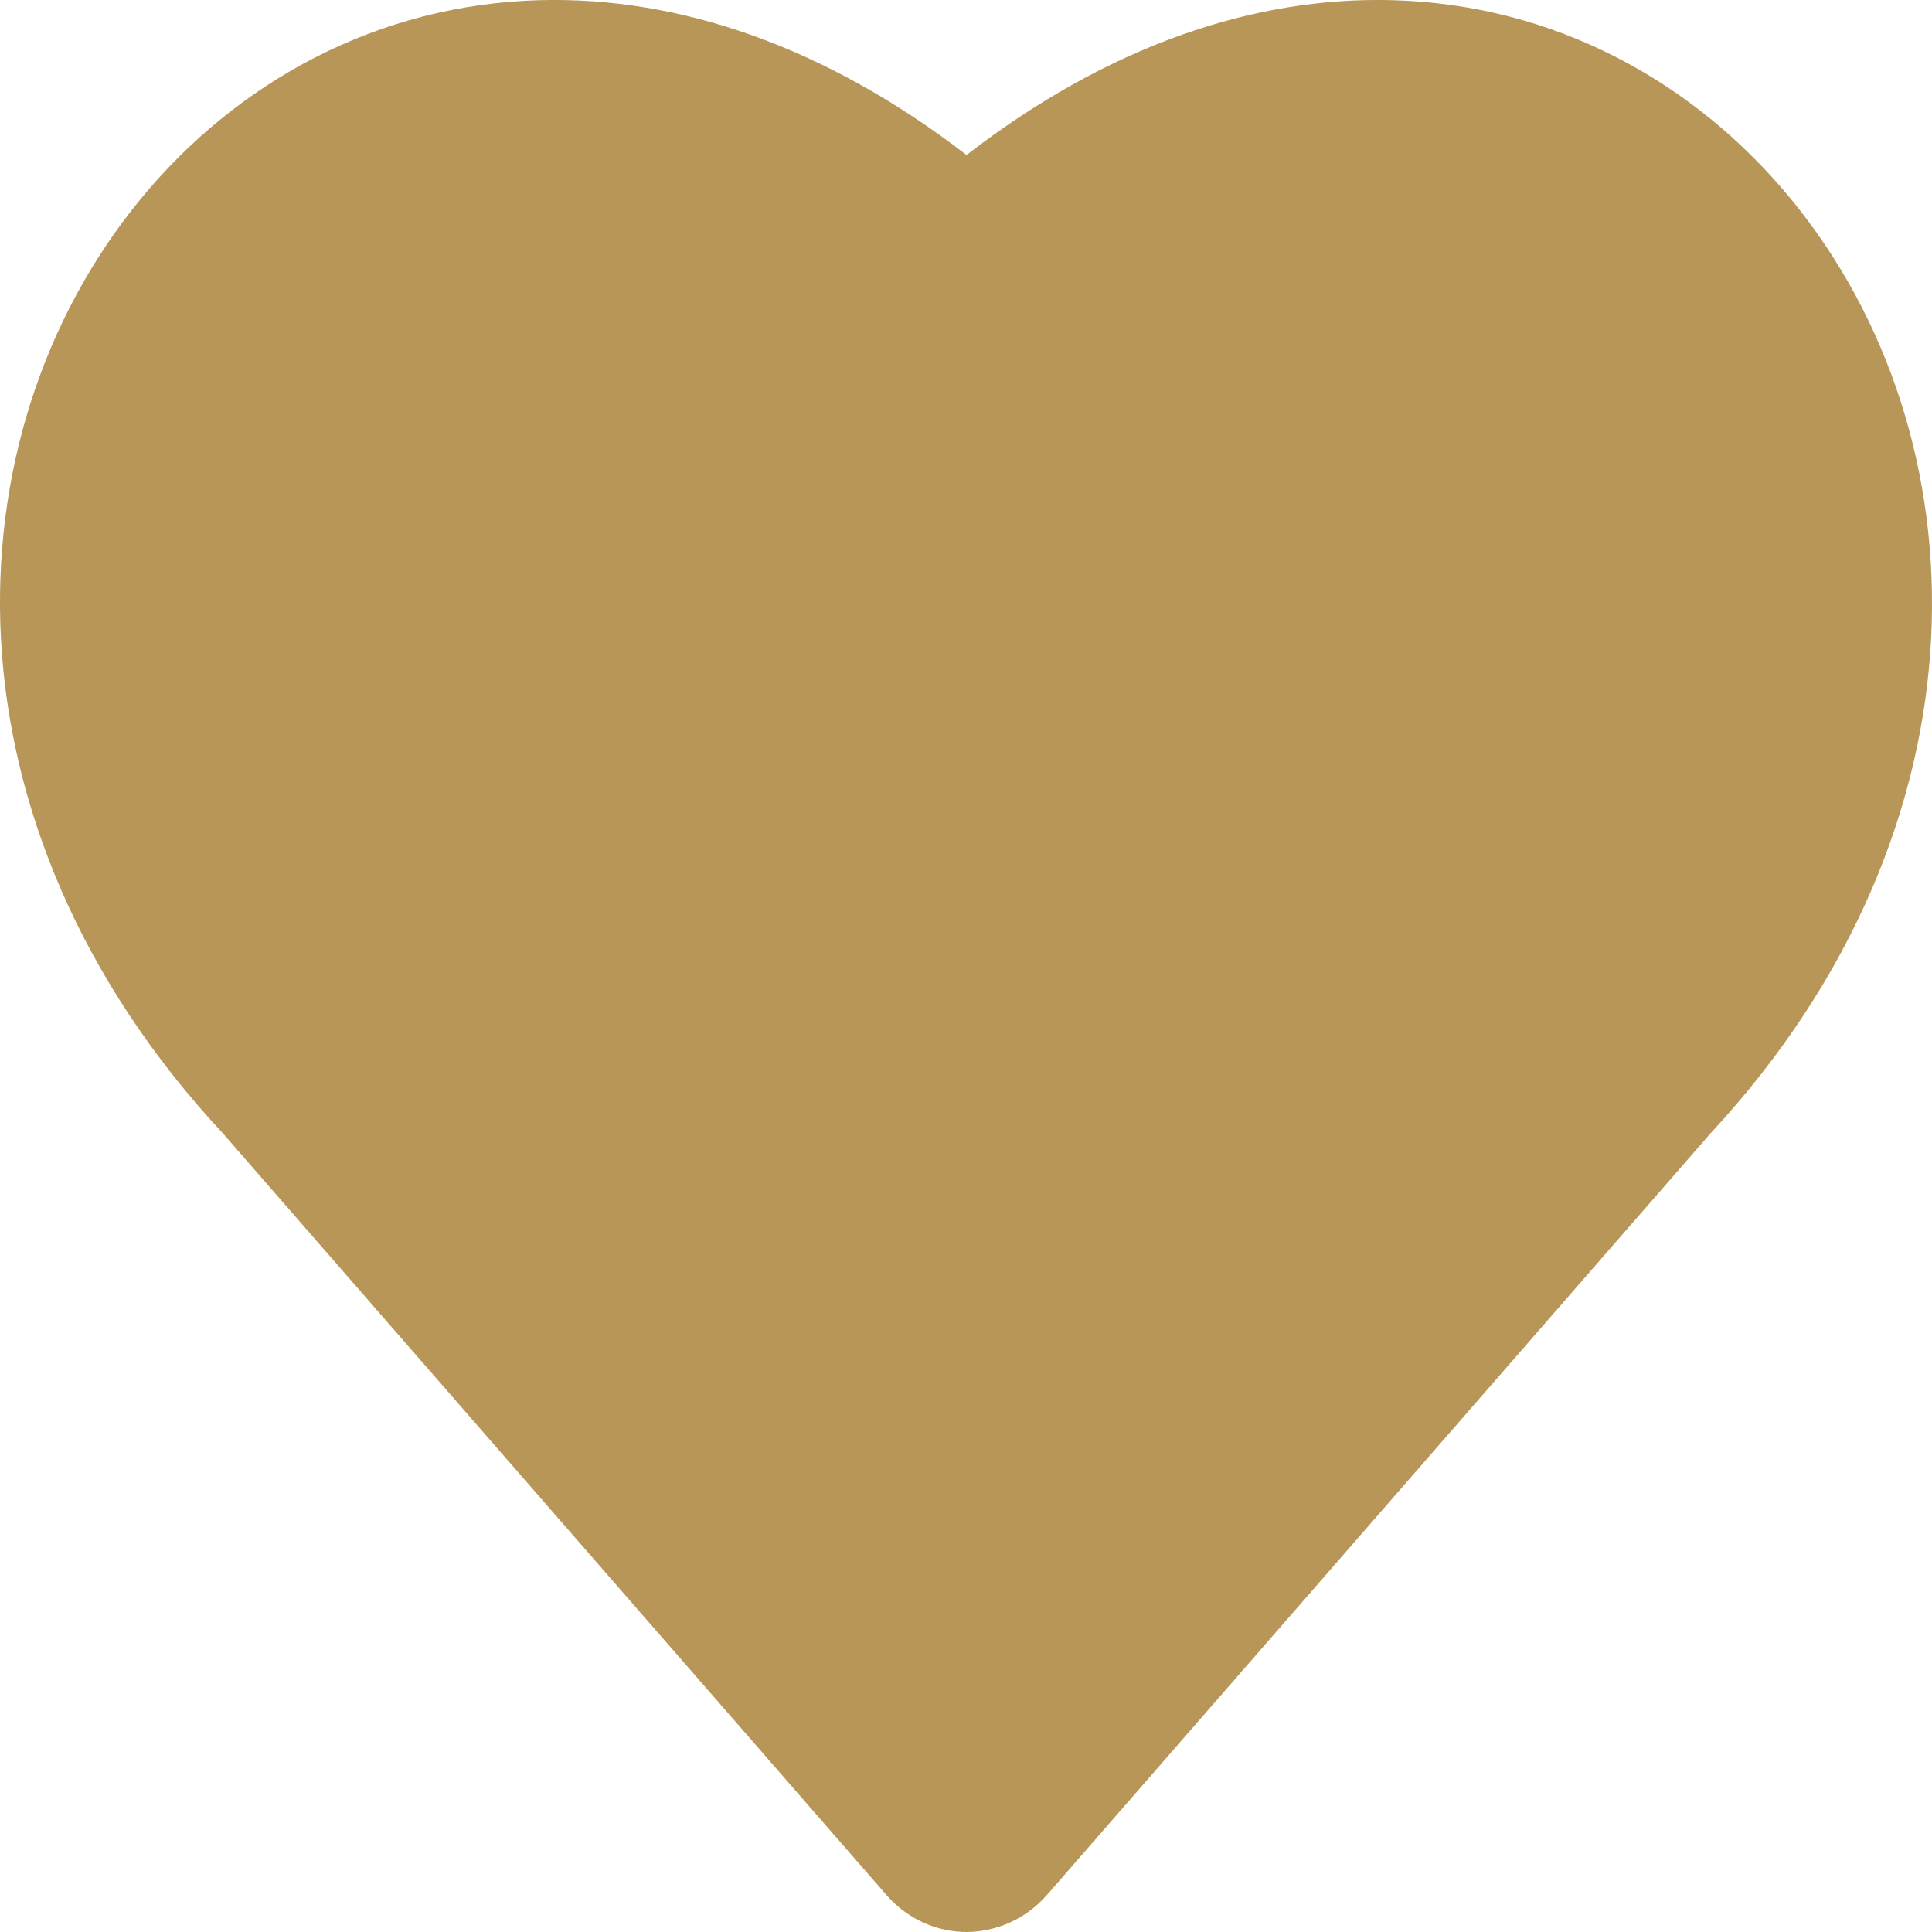 <svg width="36" height="36" viewBox="0 0 36 36" fill="none" xmlns="http://www.w3.org/2000/svg">
<path d="M19.5 35.32L31.868 21.124C37.221 15.356 36.986 8.112 33.376 3.714C31.58 1.524 28.964 0.081 25.936 0.003C23.35 -0.065 20.632 0.863 18.01 2.888C15.38 0.863 12.654 -0.065 10.064 0.003C7.034 0.083 4.414 1.524 2.616 3.714C-0.996 8.116 -1.214 15.36 4.16 21.126L16.526 35.32C16.906 35.752 17.446 36 18.012 36C18.293 35.998 18.571 35.936 18.827 35.819C19.084 35.702 19.312 35.532 19.498 35.32H19.5Z" fill="#B79657"/>
</svg>
